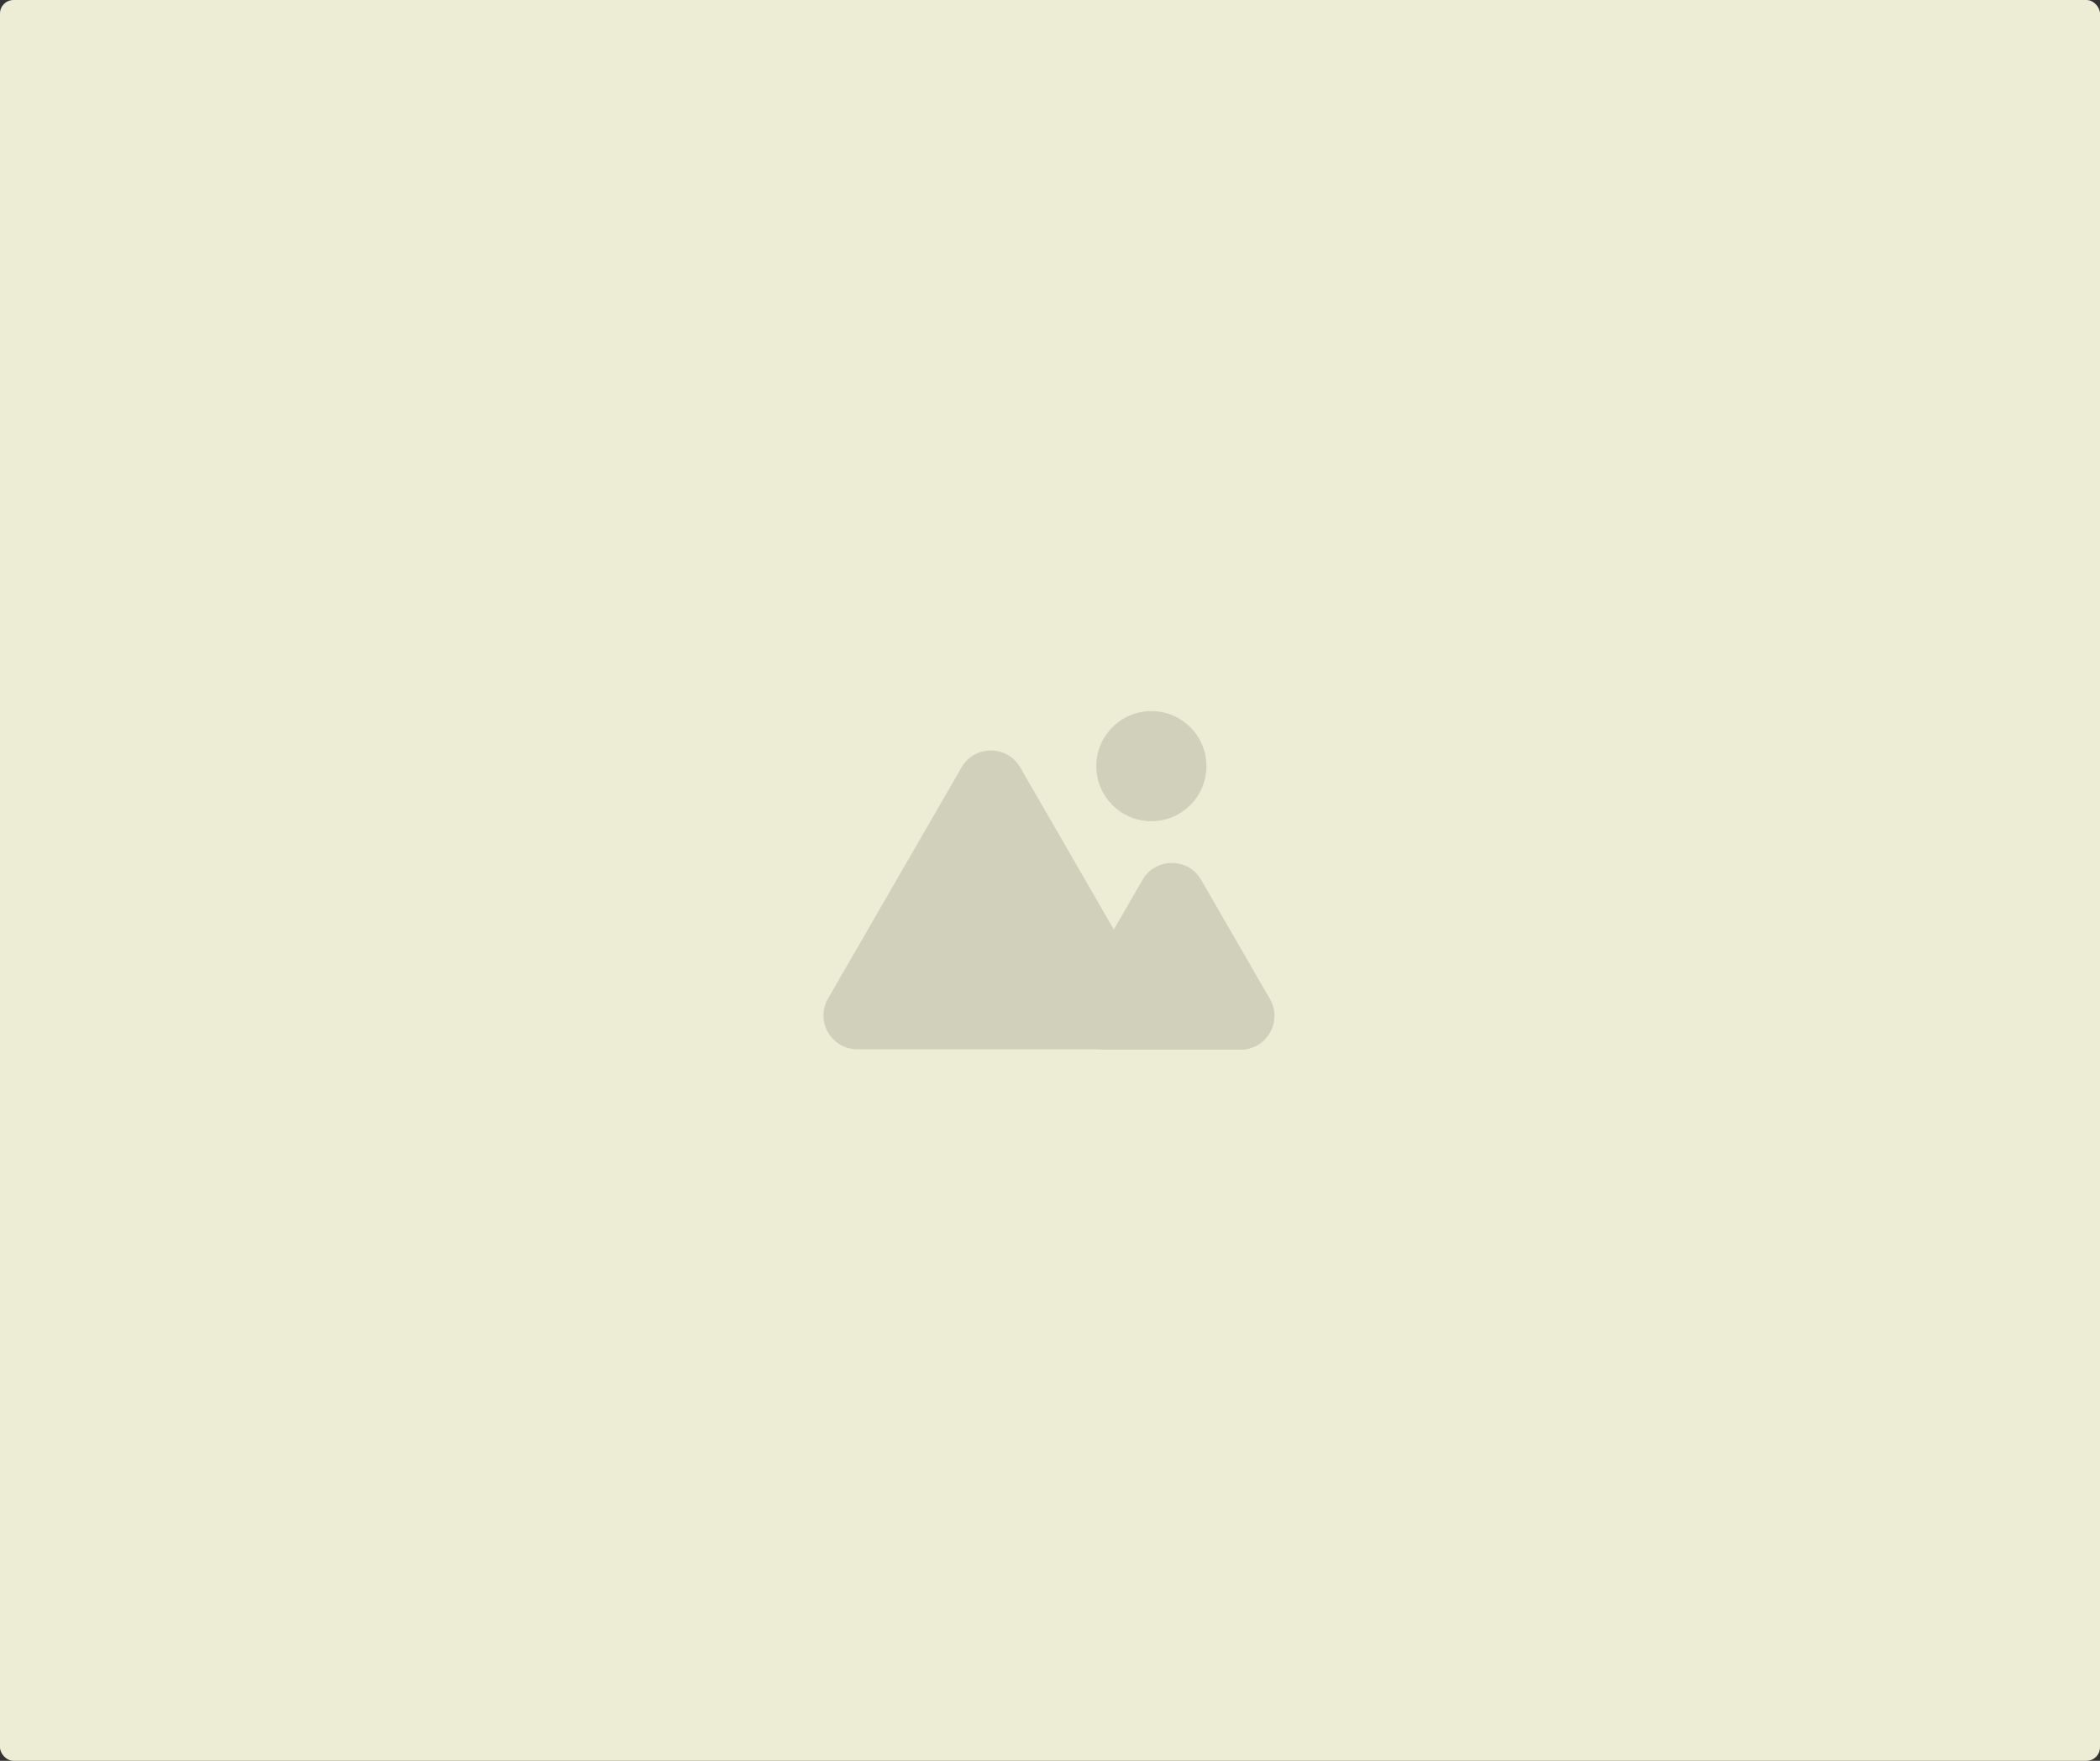 <svg width="620" height="520" viewBox="0 0 620 520" fill="none" xmlns="http://www.w3.org/2000/svg">
<rect x="0" y="0" width="620" height="520" fill="#333333" stroke="none"/>
<rect width="620" height="520" rx="4" fill="#EDEDD5"/>
<path d="M283.881 226.626C287.73 219.959 297.352 219.959 301.201 226.626L328.842 274.503L337.307 259.843C341.156 253.177 350.778 253.177 354.627 259.843L374.925 295C378.774 301.667 373.963 310 366.265 310H325.669C325.14 310 324.626 309.959 324.126 309.884H253.132C245.434 309.884 240.623 301.55 244.472 294.884L283.881 226.626ZM339.927 210C348.907 210 356.186 217.28 356.187 226.26C356.187 235.24 348.907 242.52 339.927 242.521C330.947 242.521 323.667 235.24 323.667 226.26C323.667 217.28 330.947 210 339.927 210Z" fill="#D1D1BB"/>
</svg>
